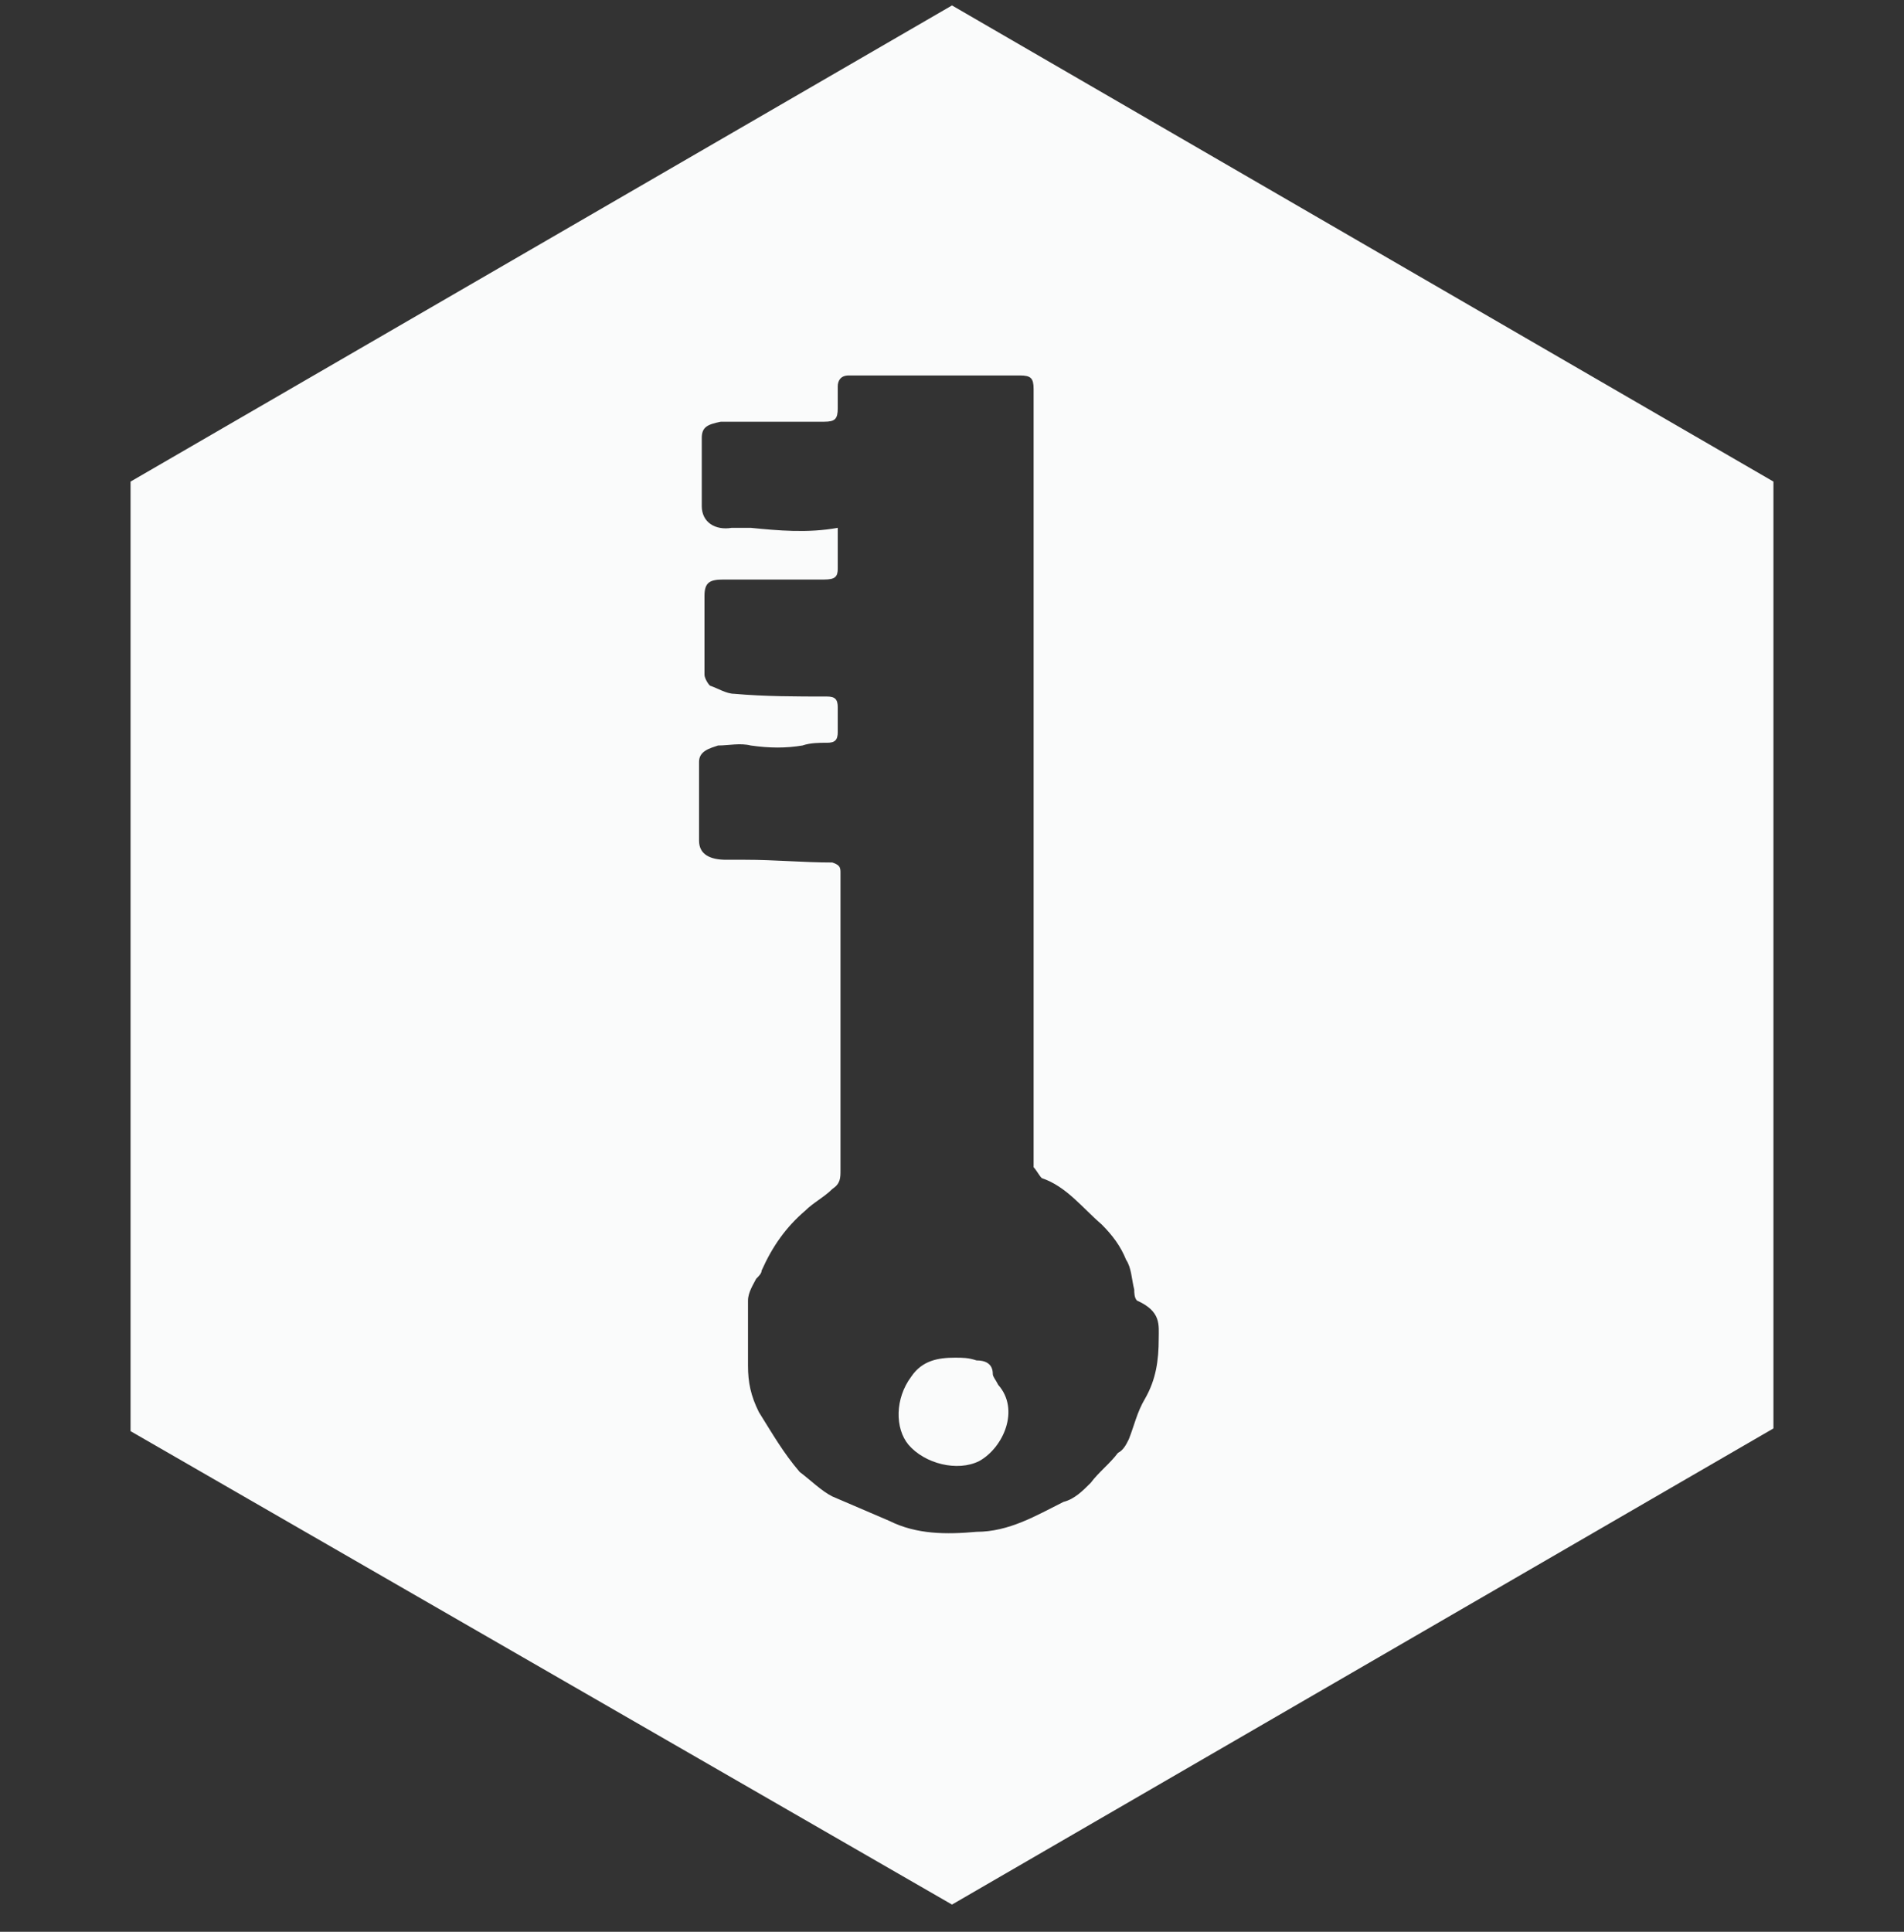 <?xml version="1.0" encoding="utf-8"?>
<!-- Generator: Adobe Illustrator 27.5.0, SVG Export Plug-In . SVG Version: 6.00 Build 0)  -->
<svg version="1.1" id="Layer_1" xmlns="http://www.w3.org/2000/svg" xmlns:xlink="http://www.w3.org/1999/xlink" x="0px" y="0px"
	 viewBox="0 0 70 71" style="enable-background:new 0 0 70 71;" xml:space="preserve">
<rect x="0" y="0" width="70" height="71" fill="#333333" stroke="none"/>
<style type="text/css">
	.st0{fill:#fafbfb;}
</style>
<path class="st0" d="M36.7,50.9c0.8,0.9,0.2,2.3-0.7,2.8c-0.8,0.4-2,0.1-2.6-0.6c-0.5-0.6-0.5-1.7,0.1-2.5c0.4-0.6,1-0.7,1.6-0.7
	c0.3,0,0.5,0,0.8,0.1c0.3,0,0.6,0.1,0.6,0.5C36.5,50.6,36.6,50.7,36.7,50.9z"/>
<path class="st0" d="M35,0.2L4.8,17.7v34.9L35,70l30.2-17.5V17.7L35,0.2z M42.6,49.2c0,0.8-0.1,1.5-0.5,2.2c-0.3,0.5-0.4,1-0.6,1.5
	c-0.1,0.2-0.2,0.4-0.4,0.5c-0.3,0.4-0.7,0.7-1,1.1c-0.3,0.3-0.6,0.6-1,0.7c-1,0.5-2,1.1-3.2,1.1c-1.1,0.1-2.2,0.1-3.2-0.4
	c-0.7-0.3-1.4-0.6-2.1-0.9c-0.4-0.2-0.8-0.6-1.2-0.9c-0.6-0.7-1-1.4-1.5-2.2c-0.3-0.6-0.4-1.1-0.4-1.7c0-0.8,0-1.6,0-2.4
	c0-0.3,0.2-0.6,0.3-0.8c0.1-0.1,0.2-0.2,0.2-0.3c0.4-0.9,0.9-1.6,1.6-2.2c0.3-0.3,0.7-0.5,1-0.8c0.3-0.2,0.3-0.4,0.3-0.7
	c0-1.9,0-3.8,0-5.8c0-1.7,0-3.4,0-5.1c0-0.2,0-0.3-0.3-0.4c-1.1,0-2.1-0.1-3.2-0.1c-0.2,0-0.5,0-0.7,0c-0.6,0-1-0.2-1-0.7
	c0-1,0-1.9,0-2.9c0-0.4,0.4-0.5,0.7-0.6c0.4,0,0.8-0.1,1.2,0c0.7,0.1,1.3,0.1,1.9,0c0.3-0.1,0.6-0.1,0.9-0.1c0.3,0,0.4-0.1,0.4-0.4
	c0-0.3,0-0.6,0-0.9c0-0.3-0.1-0.4-0.4-0.4c-1.1,0-2.3,0-3.4-0.1c-0.3,0-0.6-0.2-0.9-0.3c-0.1-0.1-0.2-0.3-0.2-0.4c0-1,0-1.9,0-2.9
	c0-0.5,0.2-0.6,0.7-0.6c1.2,0,2.5,0,3.7,0c0.4,0,0.5-0.1,0.5-0.4c0-0.5,0-0.9,0-1.5c-1.1,0.2-2.2,0.1-3.2,0c-0.2,0-0.5,0-0.7,0
	c-0.6,0.1-1.1-0.2-1.1-0.8c0-0.8,0-1.7,0-2.5c0-0.4,0.2-0.5,0.7-0.6c0.7,0,1.4,0,2.2,0c0.5,0,1.1,0,1.6,0c0.4,0,0.5-0.1,0.5-0.5
	c0-0.2,0-0.5,0-0.8c0-0.2,0.1-0.4,0.4-0.4c0.4,0,0.8,0,1.1,0c1.7,0,3.5,0,5.2,0c0.4,0,0.5,0.1,0.5,0.5c0,7,0,13.9,0,20.9
	c0,2.4,0,4.7,0,7.1c0,0.2,0,0.4,0,0.6c0.1,0.1,0.2,0.3,0.3,0.4c0.9,0.3,1.5,1.1,2.2,1.7c0.4,0.4,0.7,0.8,0.9,1.3
	c0.2,0.3,0.2,0.7,0.3,1.1c0,0.1,0,0.3,0.1,0.4C42.7,48.2,42.6,48.7,42.6,49.2z"/>
</svg>
